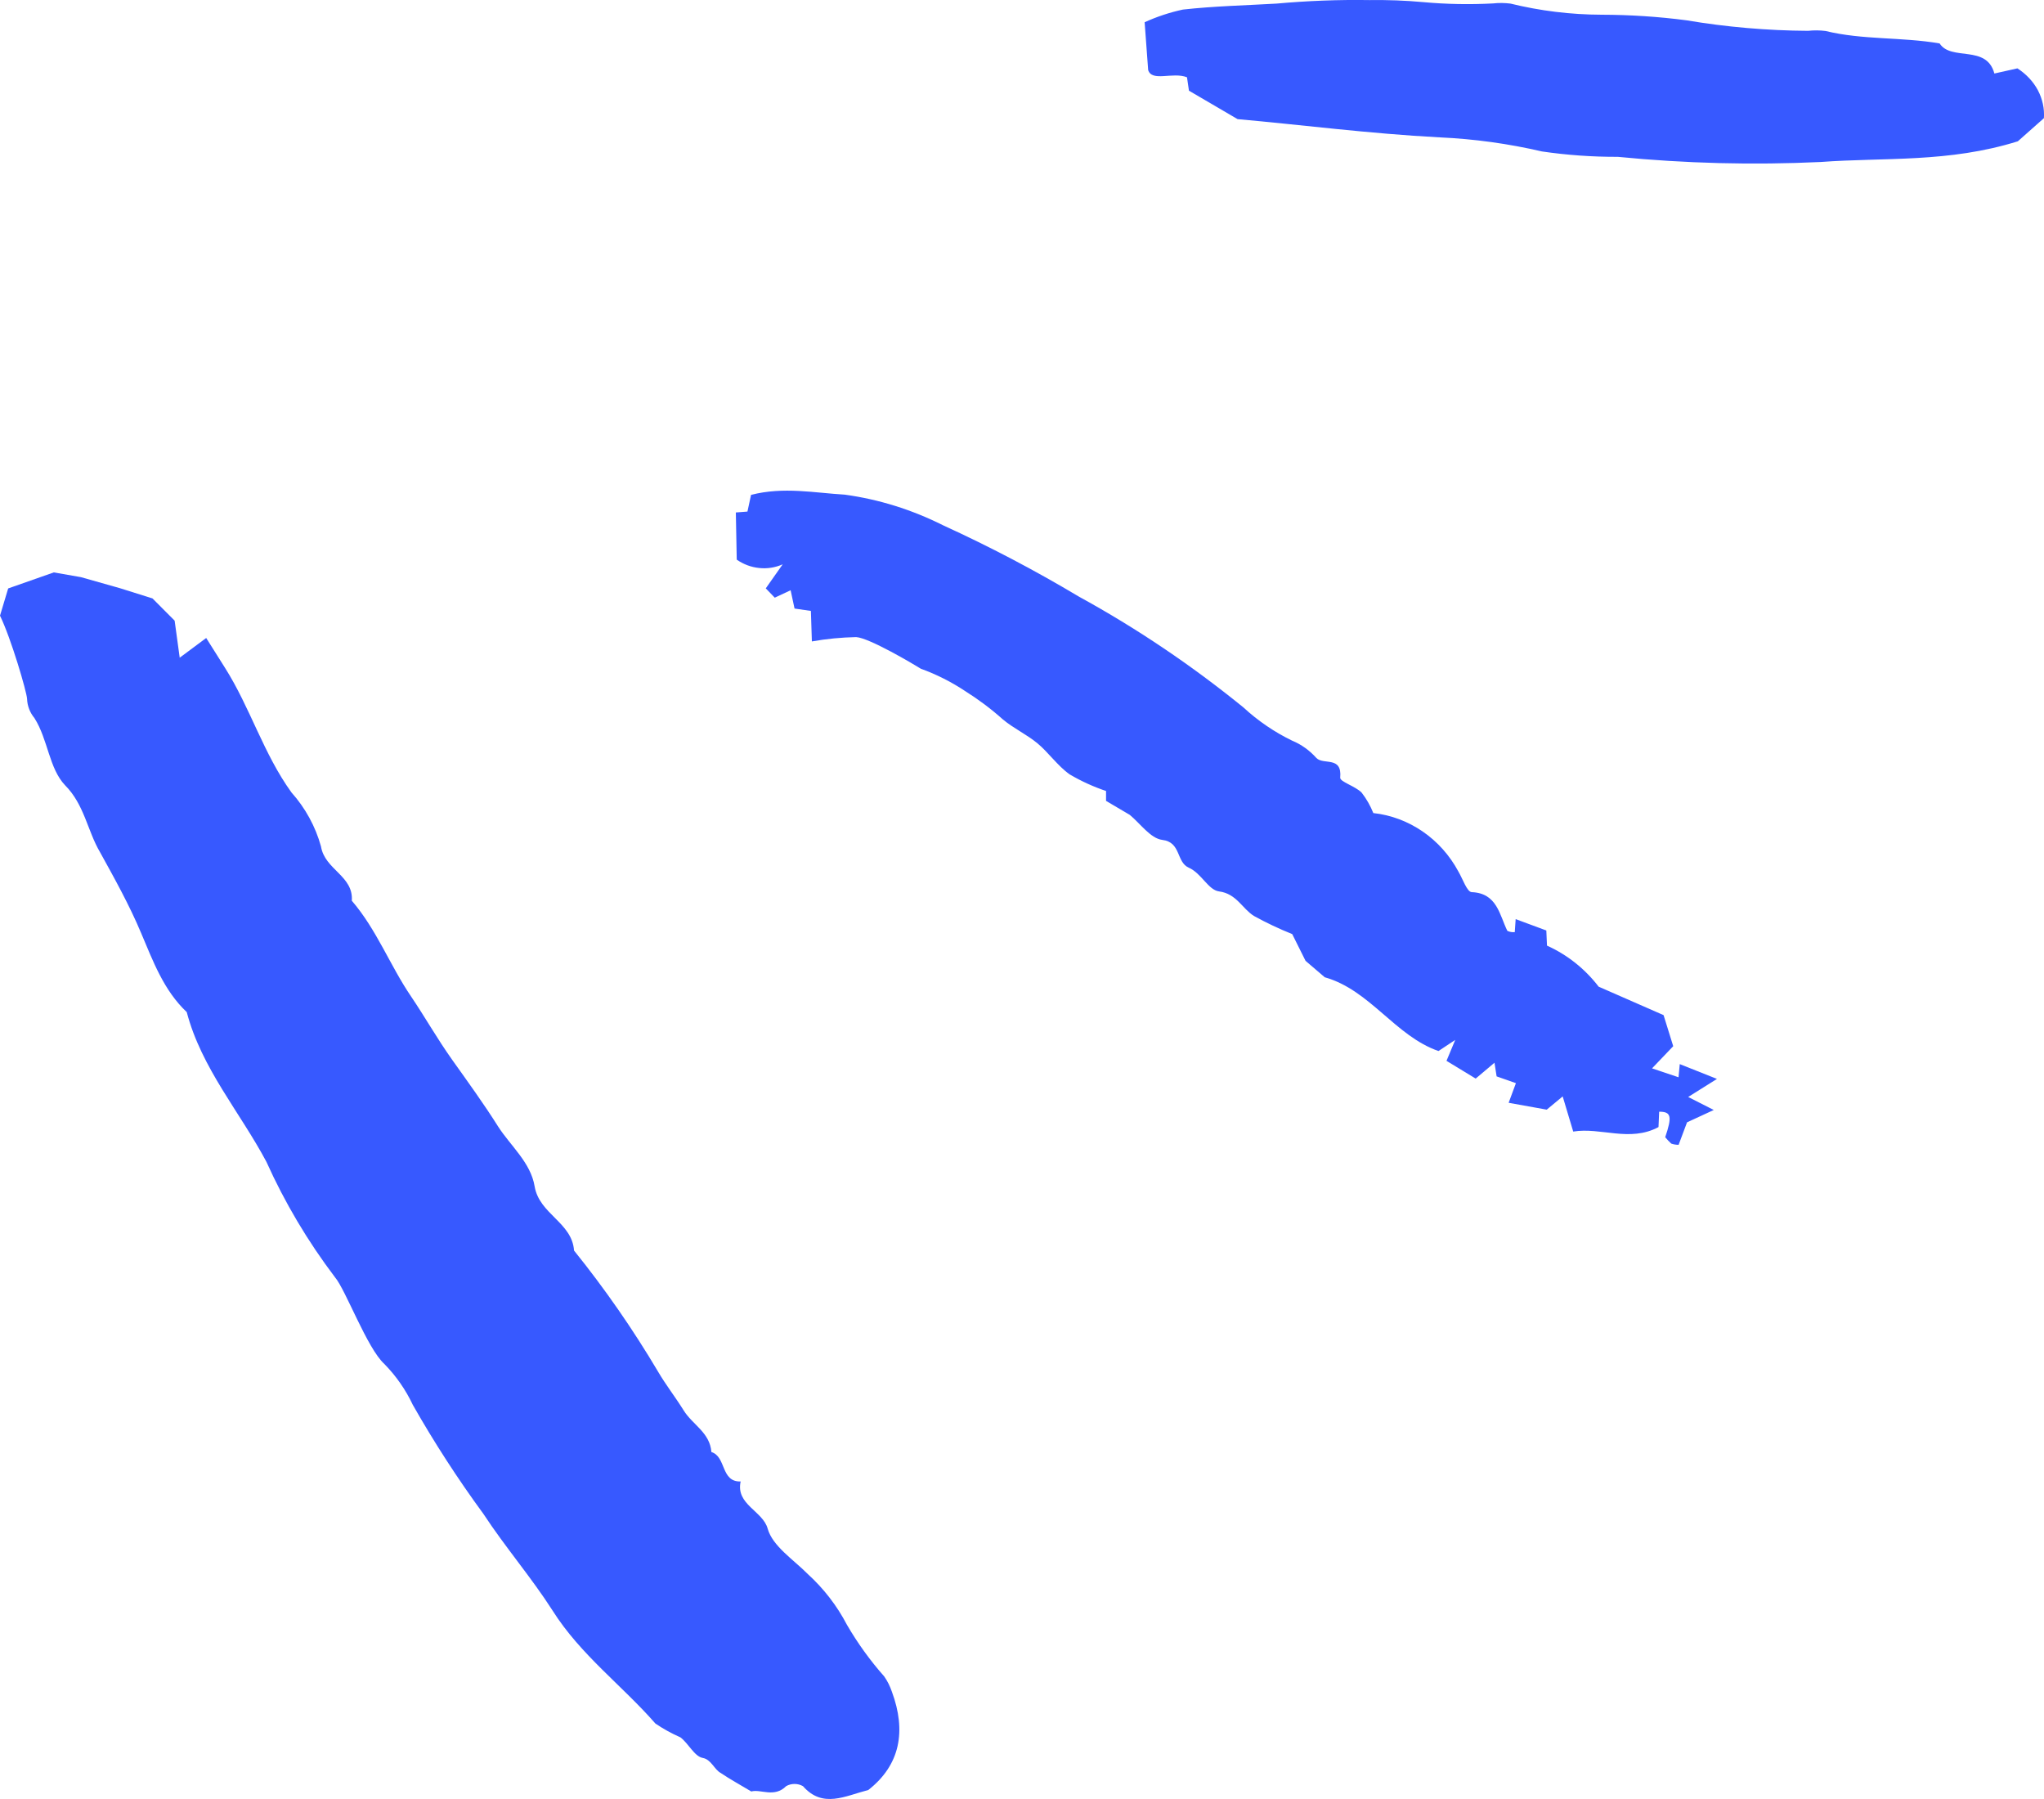 <svg xmlns="http://www.w3.org/2000/svg" width="25" height="22" viewBox="0 0 25 22"><path fill="#3759FF" d="M2.136 7.59 1.865 7.318 1.467 7.193.99 7.058.658 7 .1 7.196 0 7.529C.134 7.802.327 8.46.331 8.546.334 8.632.366 8.715.421 8.781.588 9.044.599 9.396.796 9.603 1.032 9.84 1.07 10.161 1.222 10.419 1.398 10.738 1.58 11.063 1.725 11.408 1.871 11.752 2.002 12.111 2.284 12.377 2.464 13.063 2.935 13.599 3.259 14.209 3.484 14.709 3.765 15.181 4.096 15.618 4.227 15.77 4.491 16.491 4.701 16.68 4.844 16.826 4.962 16.995 5.049 17.18 5.311 17.641 5.6 18.087 5.913 18.514 6.18 18.921 6.501 19.293 6.758 19.695 7.102 20.239 7.608 20.61 8.016 21.077 8.113 21.143 8.215 21.199 8.322 21.246 8.422 21.321 8.493 21.48 8.596 21.498 8.699 21.517 8.737 21.64 8.814 21.681 8.927 21.758 9.048 21.823 9.189 21.908 9.303 21.876 9.471 21.988 9.615 21.843 9.646 21.825 9.682 21.816 9.718 21.816 9.754 21.816 9.789 21.825 9.821 21.843 10.063 22.118 10.335 21.963 10.62 21.89 11.012 21.583 11.086 21.168 10.909 20.689 10.886 20.622 10.855 20.558 10.814 20.5 10.642 20.306 10.49 20.095 10.359 19.87 10.237 19.636 10.075 19.427 9.881 19.25 9.704 19.071 9.449 18.908 9.389 18.693 9.33 18.477 8.996 18.399 9.059 18.117 8.813 18.124 8.885 17.814 8.701 17.757 8.683 17.518 8.47 17.423 8.362 17.248 8.253 17.074 8.143 16.935 8.05 16.776 7.743 16.258 7.399 15.762 7.021 15.293 6.997 14.949 6.596 14.848 6.539 14.508 6.491 14.216 6.243 14.012 6.091 13.774 5.919 13.501 5.722 13.229 5.531 12.961 5.341 12.693 5.201 12.442 5.028 12.186 4.771 11.809 4.607 11.368 4.303 11.015 4.325 10.71 3.972 10.636 3.926 10.351 3.858 10.106 3.734 9.88 3.565 9.691 3.222 9.216 3.06 8.653 2.752 8.167L2.522 7.802 2.198 8.043 2.136 7.59ZM13.528 9.673 13.528 9.794 13.818 9.965C13.944 10.068 14.071 10.253 14.215 10.271 14.448 10.298 14.384 10.542 14.54 10.611 14.696 10.68 14.778 10.884 14.91 10.901 15.125 10.929 15.193 11.112 15.338 11.202 15.489 11.285 15.645 11.359 15.805 11.423L15.968 11.75 16.203 11.951C16.758 12.108 17.065 12.67 17.594 12.853L17.799 12.717 17.692 12.973 18.049 13.19 18.279 12.996 18.305 13.163 18.541 13.246 18.452 13.486 18.918 13.57 19.113 13.408 19.242 13.838C19.577 13.782 19.933 13.972 20.285 13.783L20.293 13.595C20.44 13.595 20.454 13.651 20.367 13.907 20.39 13.935 20.415 13.961 20.441 13.985 20.47 13.995 20.501 14 20.531 14L20.634 13.725 20.961 13.574 20.648 13.415 21 13.194 20.545 13.013 20.53 13.174 20.206 13.065 20.465 12.794 20.347 12.414 19.553 12.066C19.385 11.847 19.168 11.675 18.921 11.564L18.913 11.379 18.538 11.24 18.527 11.399C18.496 11.402 18.464 11.397 18.436 11.383 18.34 11.189 18.312 10.923 18.001 10.91 17.943 10.909 17.891 10.748 17.837 10.657 17.731 10.46 17.581 10.292 17.4 10.168 17.219 10.044 17.012 9.966 16.797 9.943 16.761 9.853 16.713 9.769 16.655 9.694 16.579 9.614 16.388 9.561 16.392 9.51 16.417 9.242 16.188 9.358 16.101 9.27 16.018 9.177 15.917 9.104 15.805 9.058 15.588 8.953 15.387 8.816 15.208 8.651 14.577 8.138 13.904 7.684 13.196 7.296 12.657 6.974 12.102 6.683 11.533 6.423 11.154 6.233 10.749 6.106 10.332 6.049 9.966 6.028 9.583 5.949 9.186 6.052L9.142 6.256 9 6.267 9.011 6.844C9.093 6.901 9.187 6.936 9.285 6.946 9.383 6.957 9.482 6.941 9.573 6.901L9.366 7.195 9.476 7.309 9.67 7.218 9.718 7.442 9.918 7.471 9.93 7.844C10.109 7.812 10.29 7.795 10.471 7.791 10.631 7.8 11.168 8.119 11.263 8.178 11.454 8.247 11.636 8.339 11.806 8.452 11.968 8.554 12.122 8.669 12.265 8.797 12.396 8.907 12.557 8.981 12.689 9.09 12.821 9.199 12.937 9.367 13.083 9.47 13.224 9.553 13.373 9.621 13.528 9.673ZM24.68 1.728 24.999 1.445C25.007 1.327 24.981 1.21 24.925 1.103 24.868.997 24.782.905 24.675.836L24.393.899C24.297.54 23.866.752 23.723.531 23.257.451 22.782.49 22.329.379 22.258.37 22.186.369 22.115.377 21.615.374 21.116.331 20.625.248 20.282.203 19.936.181 19.59.18 19.213.179 18.838.133 18.475.044 18.404.035 18.332.034 18.261.042 17.977.057 17.692.052 17.409.026 17.19.006 16.97-.002 16.75.001 16.37-.005 15.99.01 15.612.044 15.23.066 14.846.075 14.468.117 14.306.152 14.149.204 14 .272L14.043.856C14.089 1.005 14.343.876 14.518.945L14.542 1.109 15.137 1.457C15.896 1.524 16.749 1.635 17.611 1.68 18.032 1.699 18.45 1.757 18.859 1.852 19.166 1.897 19.477 1.919 19.788 1.918 20.612 1.999 21.442 2.02 22.269 1.981 23.046 1.923 23.831 1.993 24.68 1.728Z"/></svg>